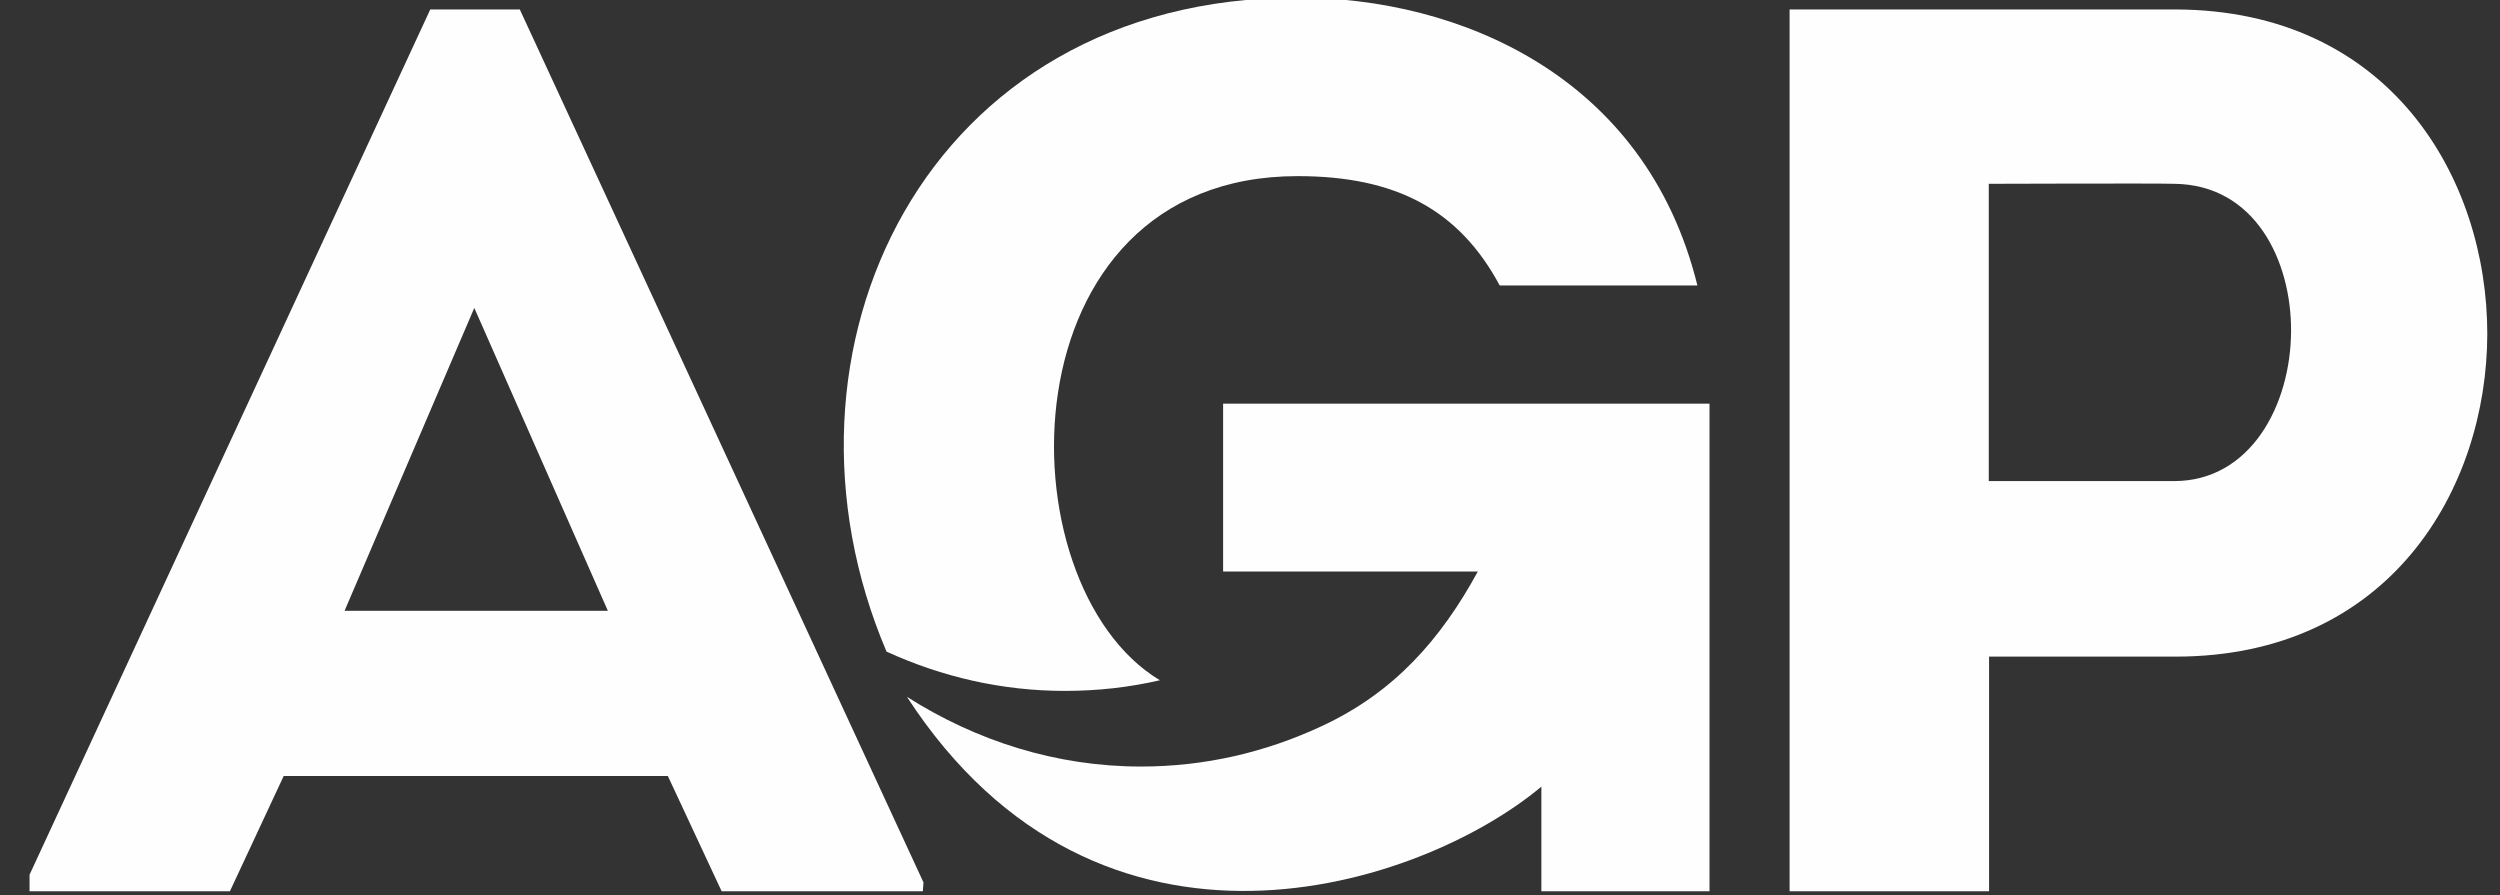 <svg version="1.1" xmlns="http://www.w3.org/2000/svg" x="0px" y="0px" width="100%" height="100%" viewBox="0 0 846 303" enable-background="new 0 0 846 303" xml:space="preserve" >
	<rect x="0" y="0" width="846" height="303" fill="#333333" stroke="none"/>
	<style>
		.s0 { fill: #fefefe } 
	</style>
	<g id="Layer 1">
		<g id="Original">
			<path id="&lt;Compound Path&gt;" fill-rule="evenodd" class="s0" d="m605.6 301.6v-298.4h130.6c72.6 0.2 105.5 57.1 105.5 109.8-0.1 52.6-33.1 109.2-105.5 109.2h-63.1v79.4zm67.4-138.8h62.7c25.8 0 39.5-25.6 39.6-50.8 0.1-23.8-12.2-49.5-39.5-49.8-6.2-0.2-62.8 0-62.8 0z"/>
			<path id="&lt;Path&gt;" class="s0" d="m413.9 136.6v56.8h86.2c-12.5 22.9-28.3 41-53 52.4-18.9 8.8-39.4 13.6-61 13.6-28.6 0-55.6-8.6-79.2-23.6 65.4 100.6 174.1 64.4 214.7 30.4v35.4h56.9v-165z"/>
			<path id="&lt;Compound Path&gt;" fill-rule="evenodd" class="s0" d="m175.9 3.2l136.6 295.4-0.2 3h-68.1l-18.2-39h-130l-18.2 39h-67.8v-5.6l135.6-292.8zm29.8 203.5l-45.2-102.5-43.9 102.5z"/>
			<path id="&lt;Path&gt;" class="s0" d="m360.4 233.8c11 0 21.7-1.2 32.1-3.6-54-32.5-53.4-170.6 46.6-170.6 33.5 0 54.7 11.5 68.4 37h66.9c-17.5-71.1-80.8-97.4-135.3-97.4-126 0-182.5 119.4-139.1 221.3 18.8 8.6 39.1 13.3 60.4 13.3z"/>
		</g>
	</g>
</svg>